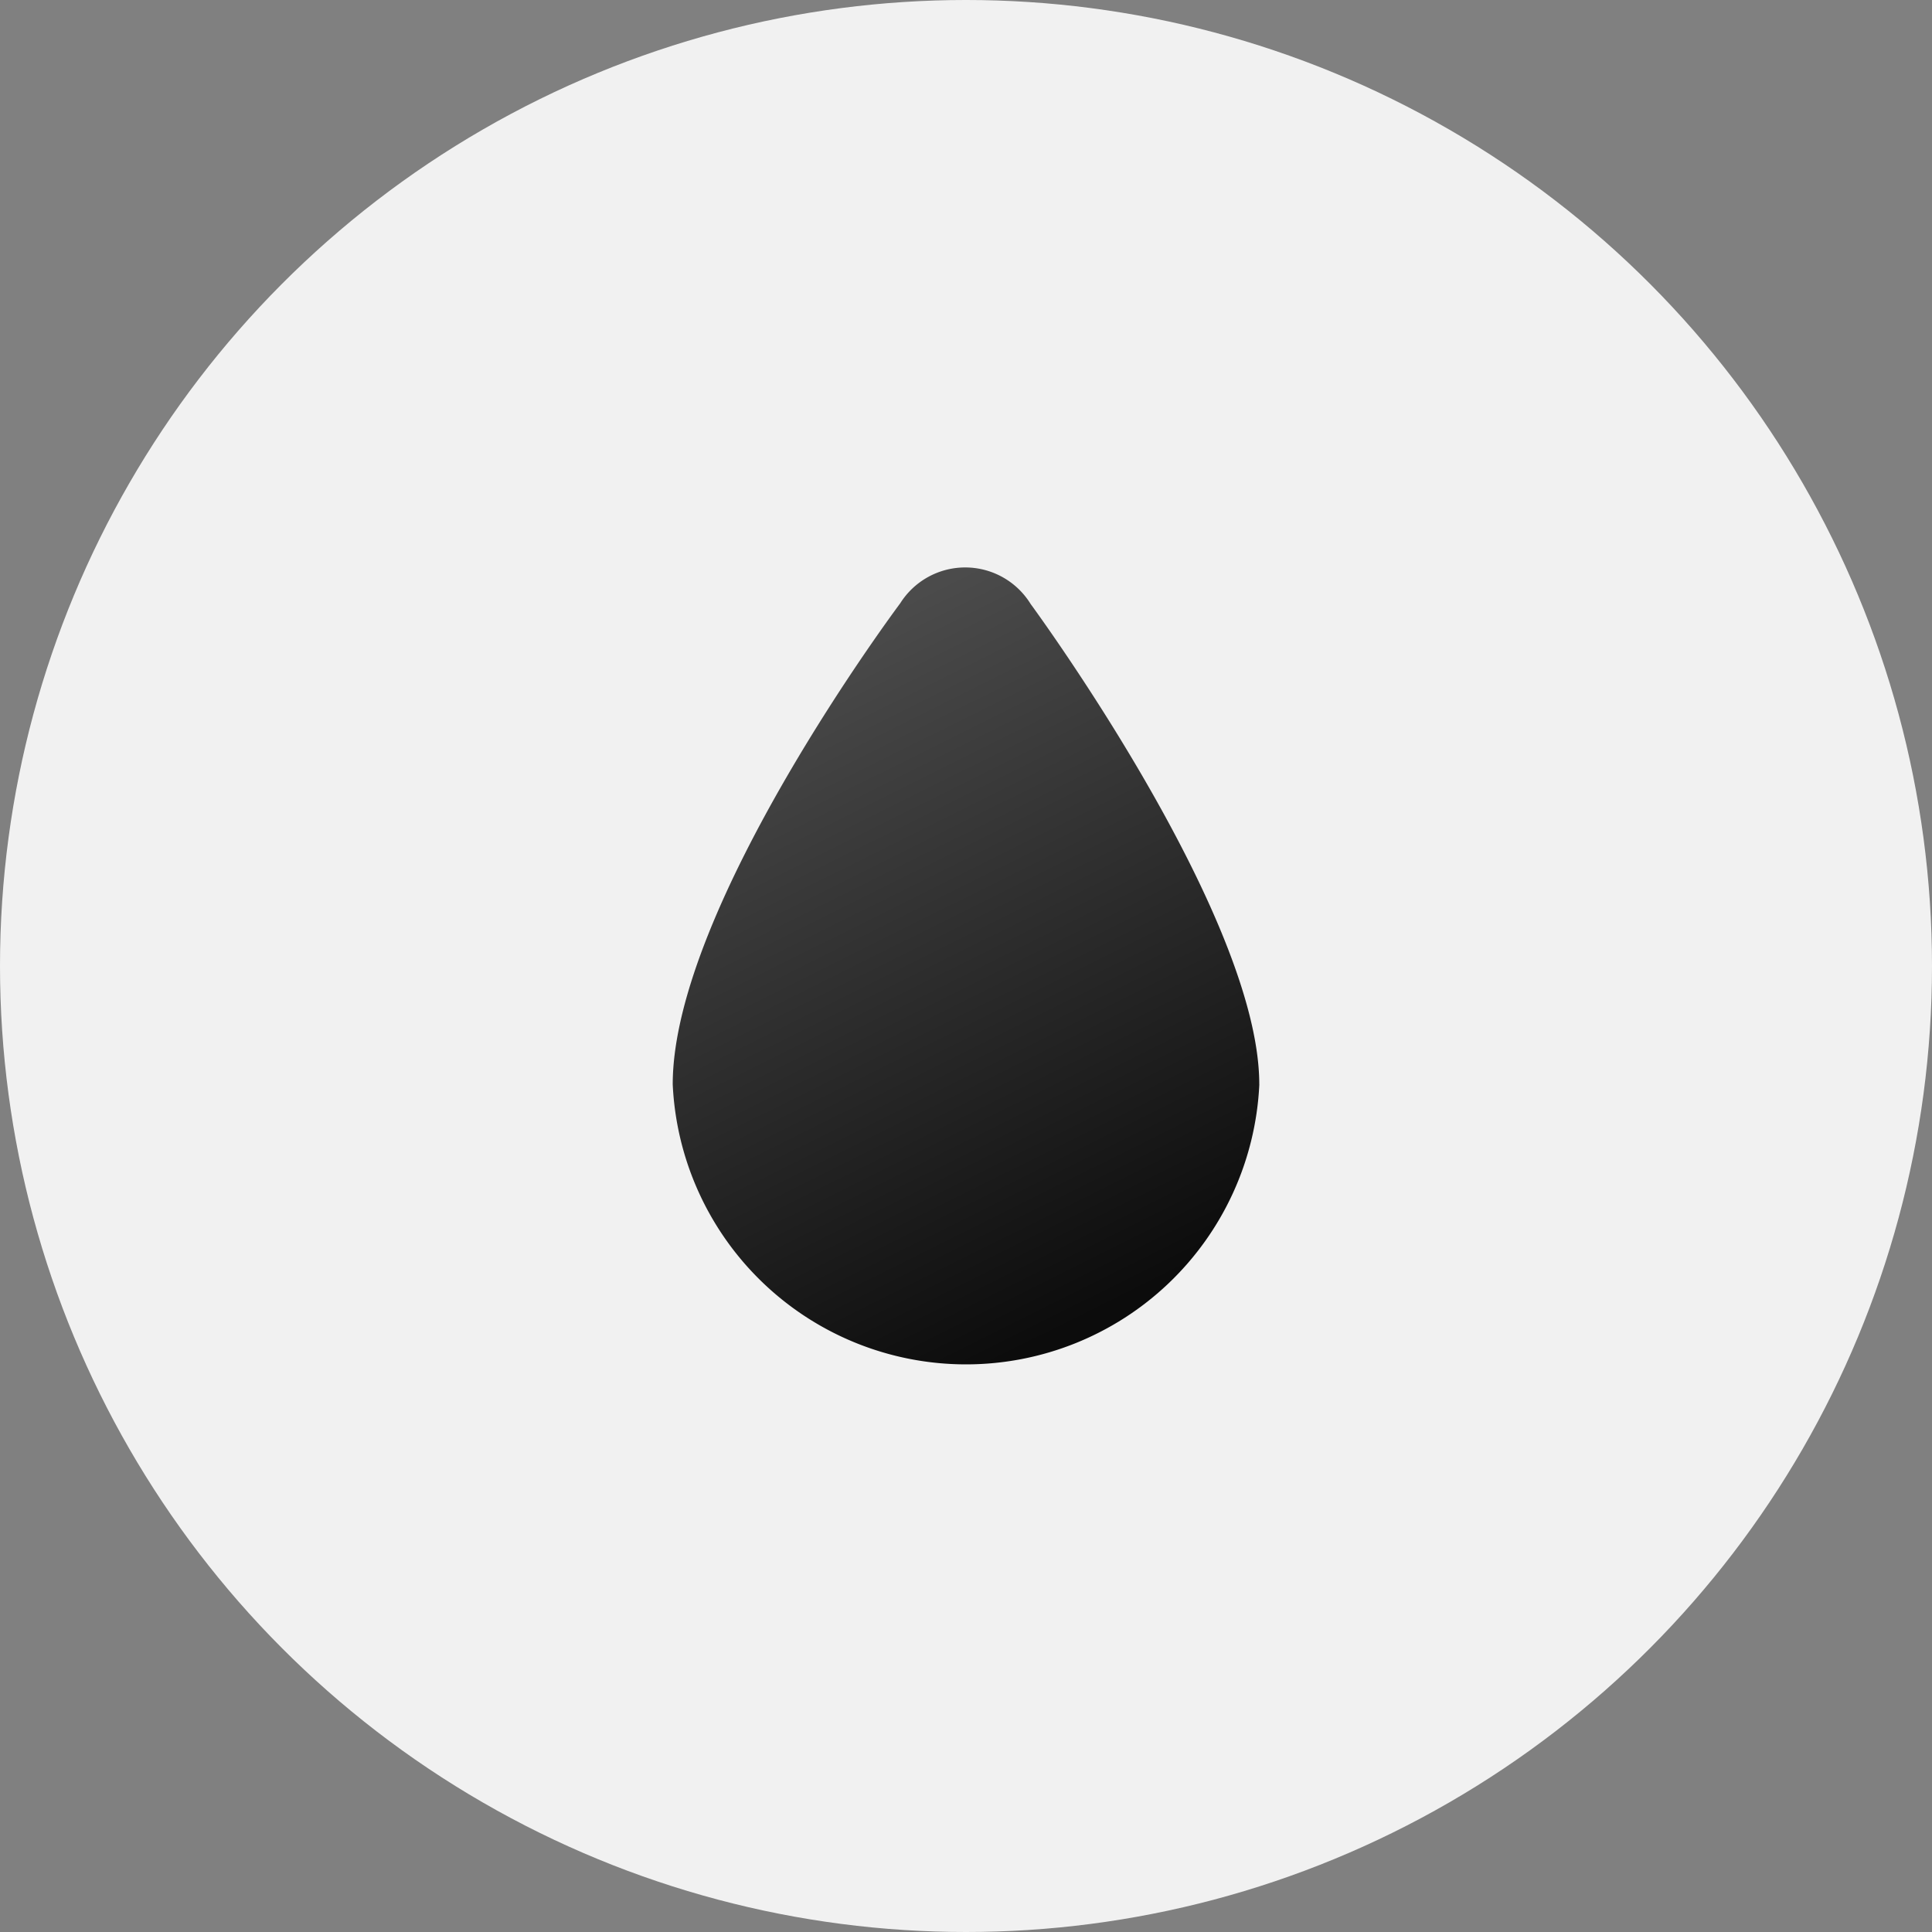 <svg xmlns="http://www.w3.org/2000/svg" width="40" height="40" viewBox="0 0 40 40"><rect x="0" y="0" width="40" height="40" fill="#808080" stroke="none"/><defs><linearGradient id="a" x1=".5" x2=".833" y2=".898" gradientUnits="objectBoundingBox"><stop offset="0" stop-color="#4b4b4b"/><stop offset="1" stop-color="#0c0c0c"/></linearGradient></defs><g transform="translate(-29 -139)"><circle data-name="Ellipse 240" cx="20" cy="20" r="20" transform="translate(29 139)" fill="#f1f1f1"/><g data-name="Group 1500"><path data-name="Path 1506" d="M250.865 129.308c0-3.517-4.735-9.947-4.735-9.947a1.591 1.591 0 0 0-2.7-.011s-4.709 6.284-4.709 9.958a6.079 6.079 0 0 0 12.145 0z" transform="translate(-195.793 32.142)" fill="url(#a)"/></g></g></svg>